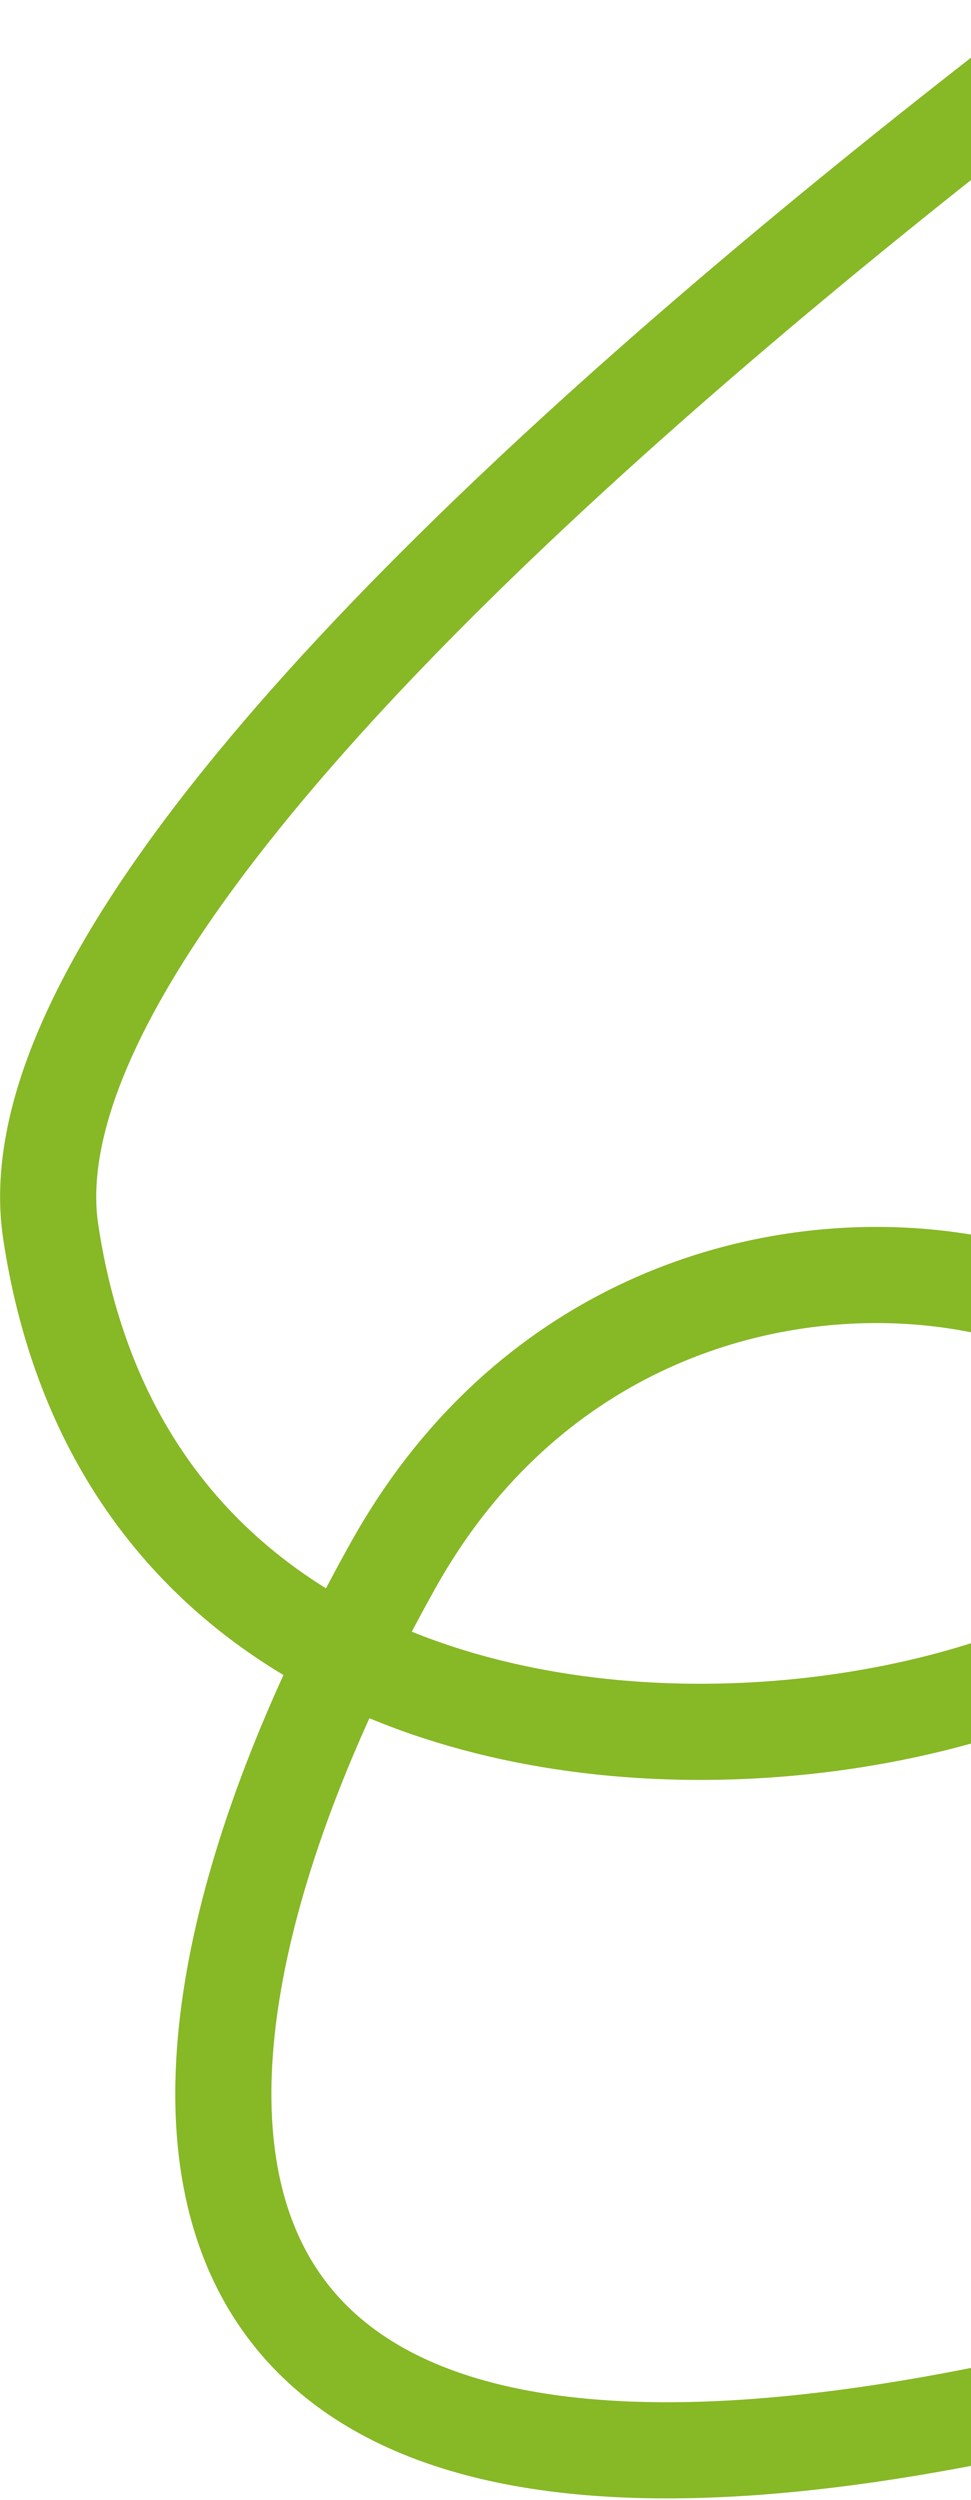 <?xml version="1.0" encoding="UTF-8"?><svg id="Capa_2" xmlns="http://www.w3.org/2000/svg" xmlns:xlink="http://www.w3.org/1999/xlink" viewBox="0 0 55.15 141.96"><defs><style>.cls-1{stroke:#87b825;stroke-miterlimit:10;stroke-width:5.46px;}.cls-1,.cls-2{fill:none;}.cls-3{clip-path:url(#clippath);}</style><clipPath id="clippath"><rect class="cls-2" width="55.15" height="141.96"/></clipPath></defs><g id="Capa_1-2"><g class="cls-3"><path class="cls-1" d="M92.98-20.65S-1.45,41.2,2.88,69.94c6.15,40.85,65.09,29.6,66.32,15.58,1.23-14.02-32.68-21.93-46.82,3.27-14.14,25.2-20.27,59.91,35.49,47.89"/></g></g></svg>